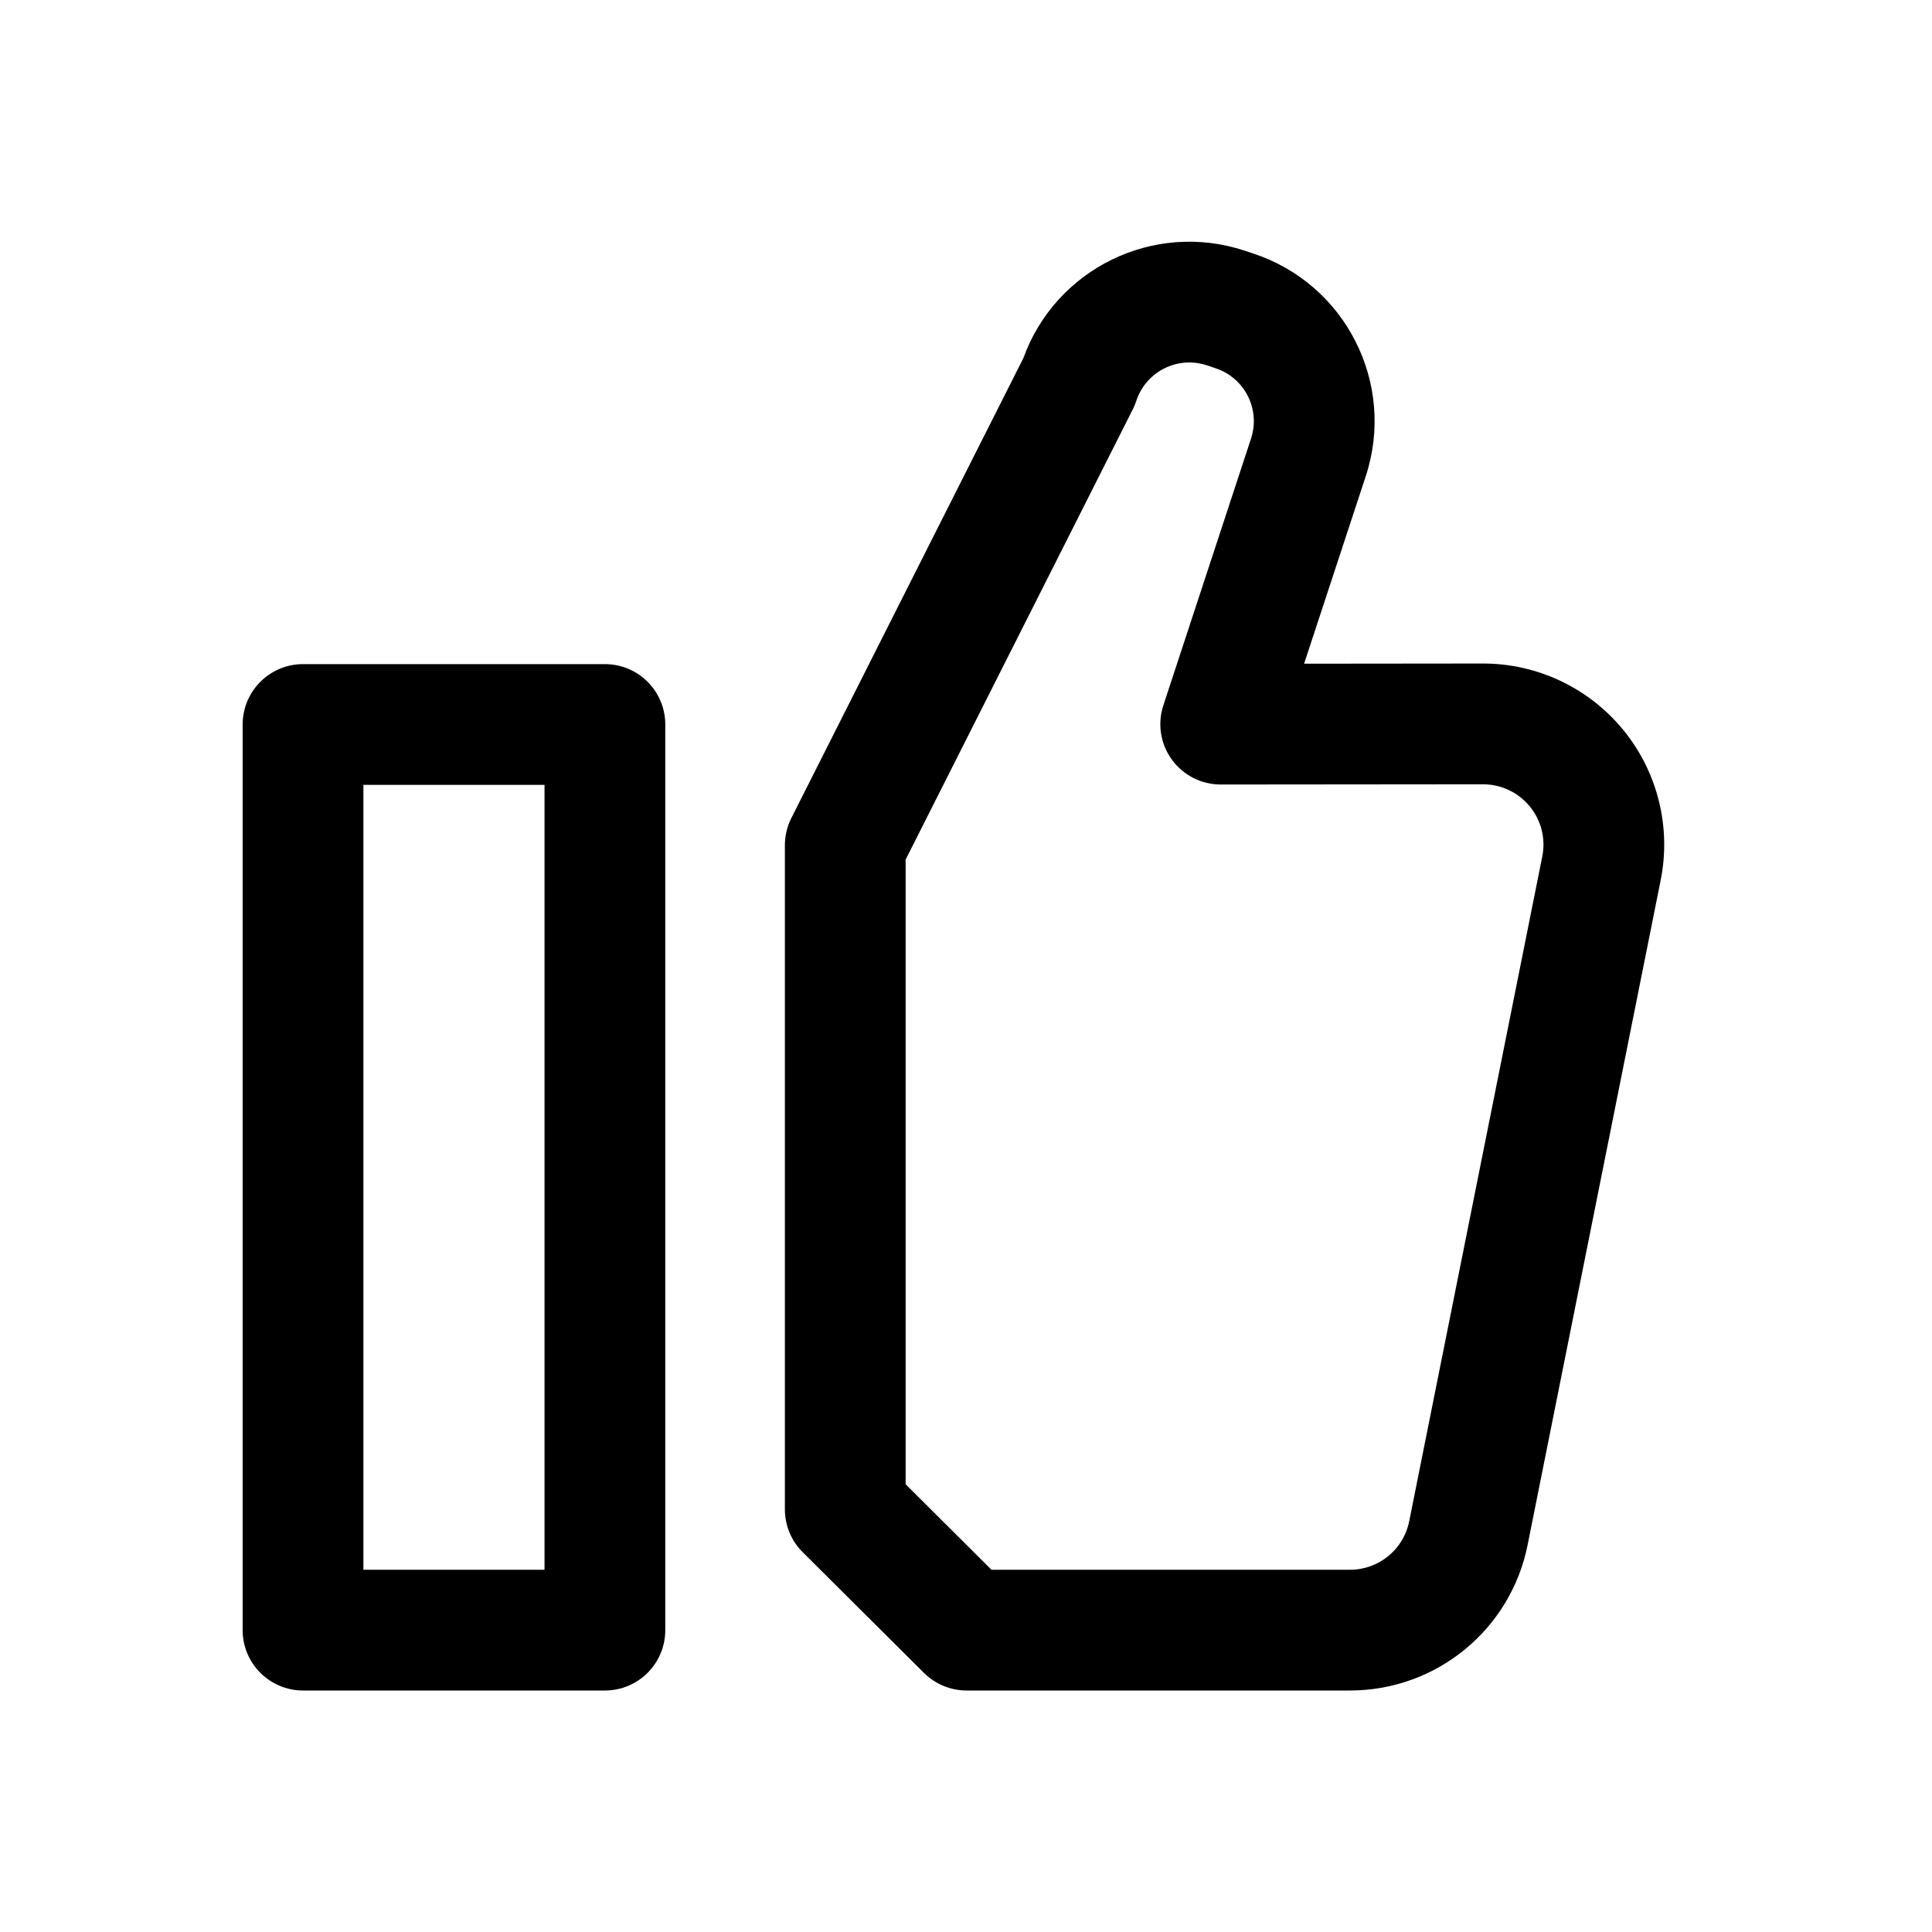 <?xml version="1.0" ?>
<!DOCTYPE svg  PUBLIC '-//W3C//DTD SVG 1.1//EN'  'http://www.w3.org/Graphics/SVG/1.1/DTD/svg11.dtd'>
<!-- Uploaded to: SVG Repo, www.svgrepo.com, Generator: SVG Repo Mixer Tools -->
<svg fill="#000000" width="800px" height="800px" viewBox="0 0 32 32" style="fill-rule:evenodd;clip-rule:evenodd;stroke-linejoin:round;stroke-miterlimit:2;" version="1.1" xml:space="preserve" xmlns="http://www.w3.org/2000/svg" xmlns:serif="http://www.serif.com/" xmlns:xlink="http://www.w3.org/1999/xlink">
<g id="Icon">
<path d="M11.019,12c0,-0.552 -0.447,-1 -1,-1l-5,0c-0.552,0 -1,0.448 -1,1l0,15c0,0.552 0.448,1 1,1l5,-0c0.553,0 1,-0.448 1,-1l0,-15Zm-2,1l0,13c0,0 -3,0 -3,0c0,-0 0,-13 0,-13l3,0Z"/>
<path d="M16.948,5.936l-3.841,7.614c-0.07,0.139 -0.107,0.294 -0.107,0.45l0,11c0,0.266 0.106,0.521 0.295,0.709l2.009,2c0.188,0.186 0.441,0.291 0.706,0.291l6.351,-0c1.43,-0 2.661,-1.009 2.941,-2.411l2.204,-11.01c0.177,-0.882 -0.052,-1.797 -0.622,-2.492c-0.571,-0.695 -1.423,-1.098 -2.322,-1.097l-2.962,0.003l1.021,-3.105c0.504,-1.533 -0.331,-3.185 -1.864,-3.689c-0.049,-0.016 -0.098,-0.032 -0.147,-0.049c-1.508,-0.495 -3.131,0.304 -3.663,1.79l0.001,-0.004Zm1.816,0.841c0.022,-0.044 0.041,-0.09 0.057,-0.138c0.159,-0.484 0.681,-0.748 1.165,-0.589l0.146,0.049c0.485,0.159 0.748,0.68 0.589,1.165c-0,-0 -1.452,4.418 -1.452,4.418c-0.101,0.305 -0.048,0.639 0.14,0.899c0.188,0.26 0.49,0.413 0.811,0.413l4.343,-0.004c0.3,-0 0.584,0.134 0.774,0.366c0.191,0.231 0.267,0.536 0.208,0.83c-0,0 -2.204,11.01 -2.204,11.01c-0.093,0.468 -0.504,0.804 -0.98,0.804c-0,0 -5.939,-0 -5.939,-0c0,0 -1.422,-1.416 -1.422,-1.416c0,0 0,-10.346 0,-10.346c0,-0 3.764,-7.461 3.764,-7.461Z"/>
</g>
</svg>
